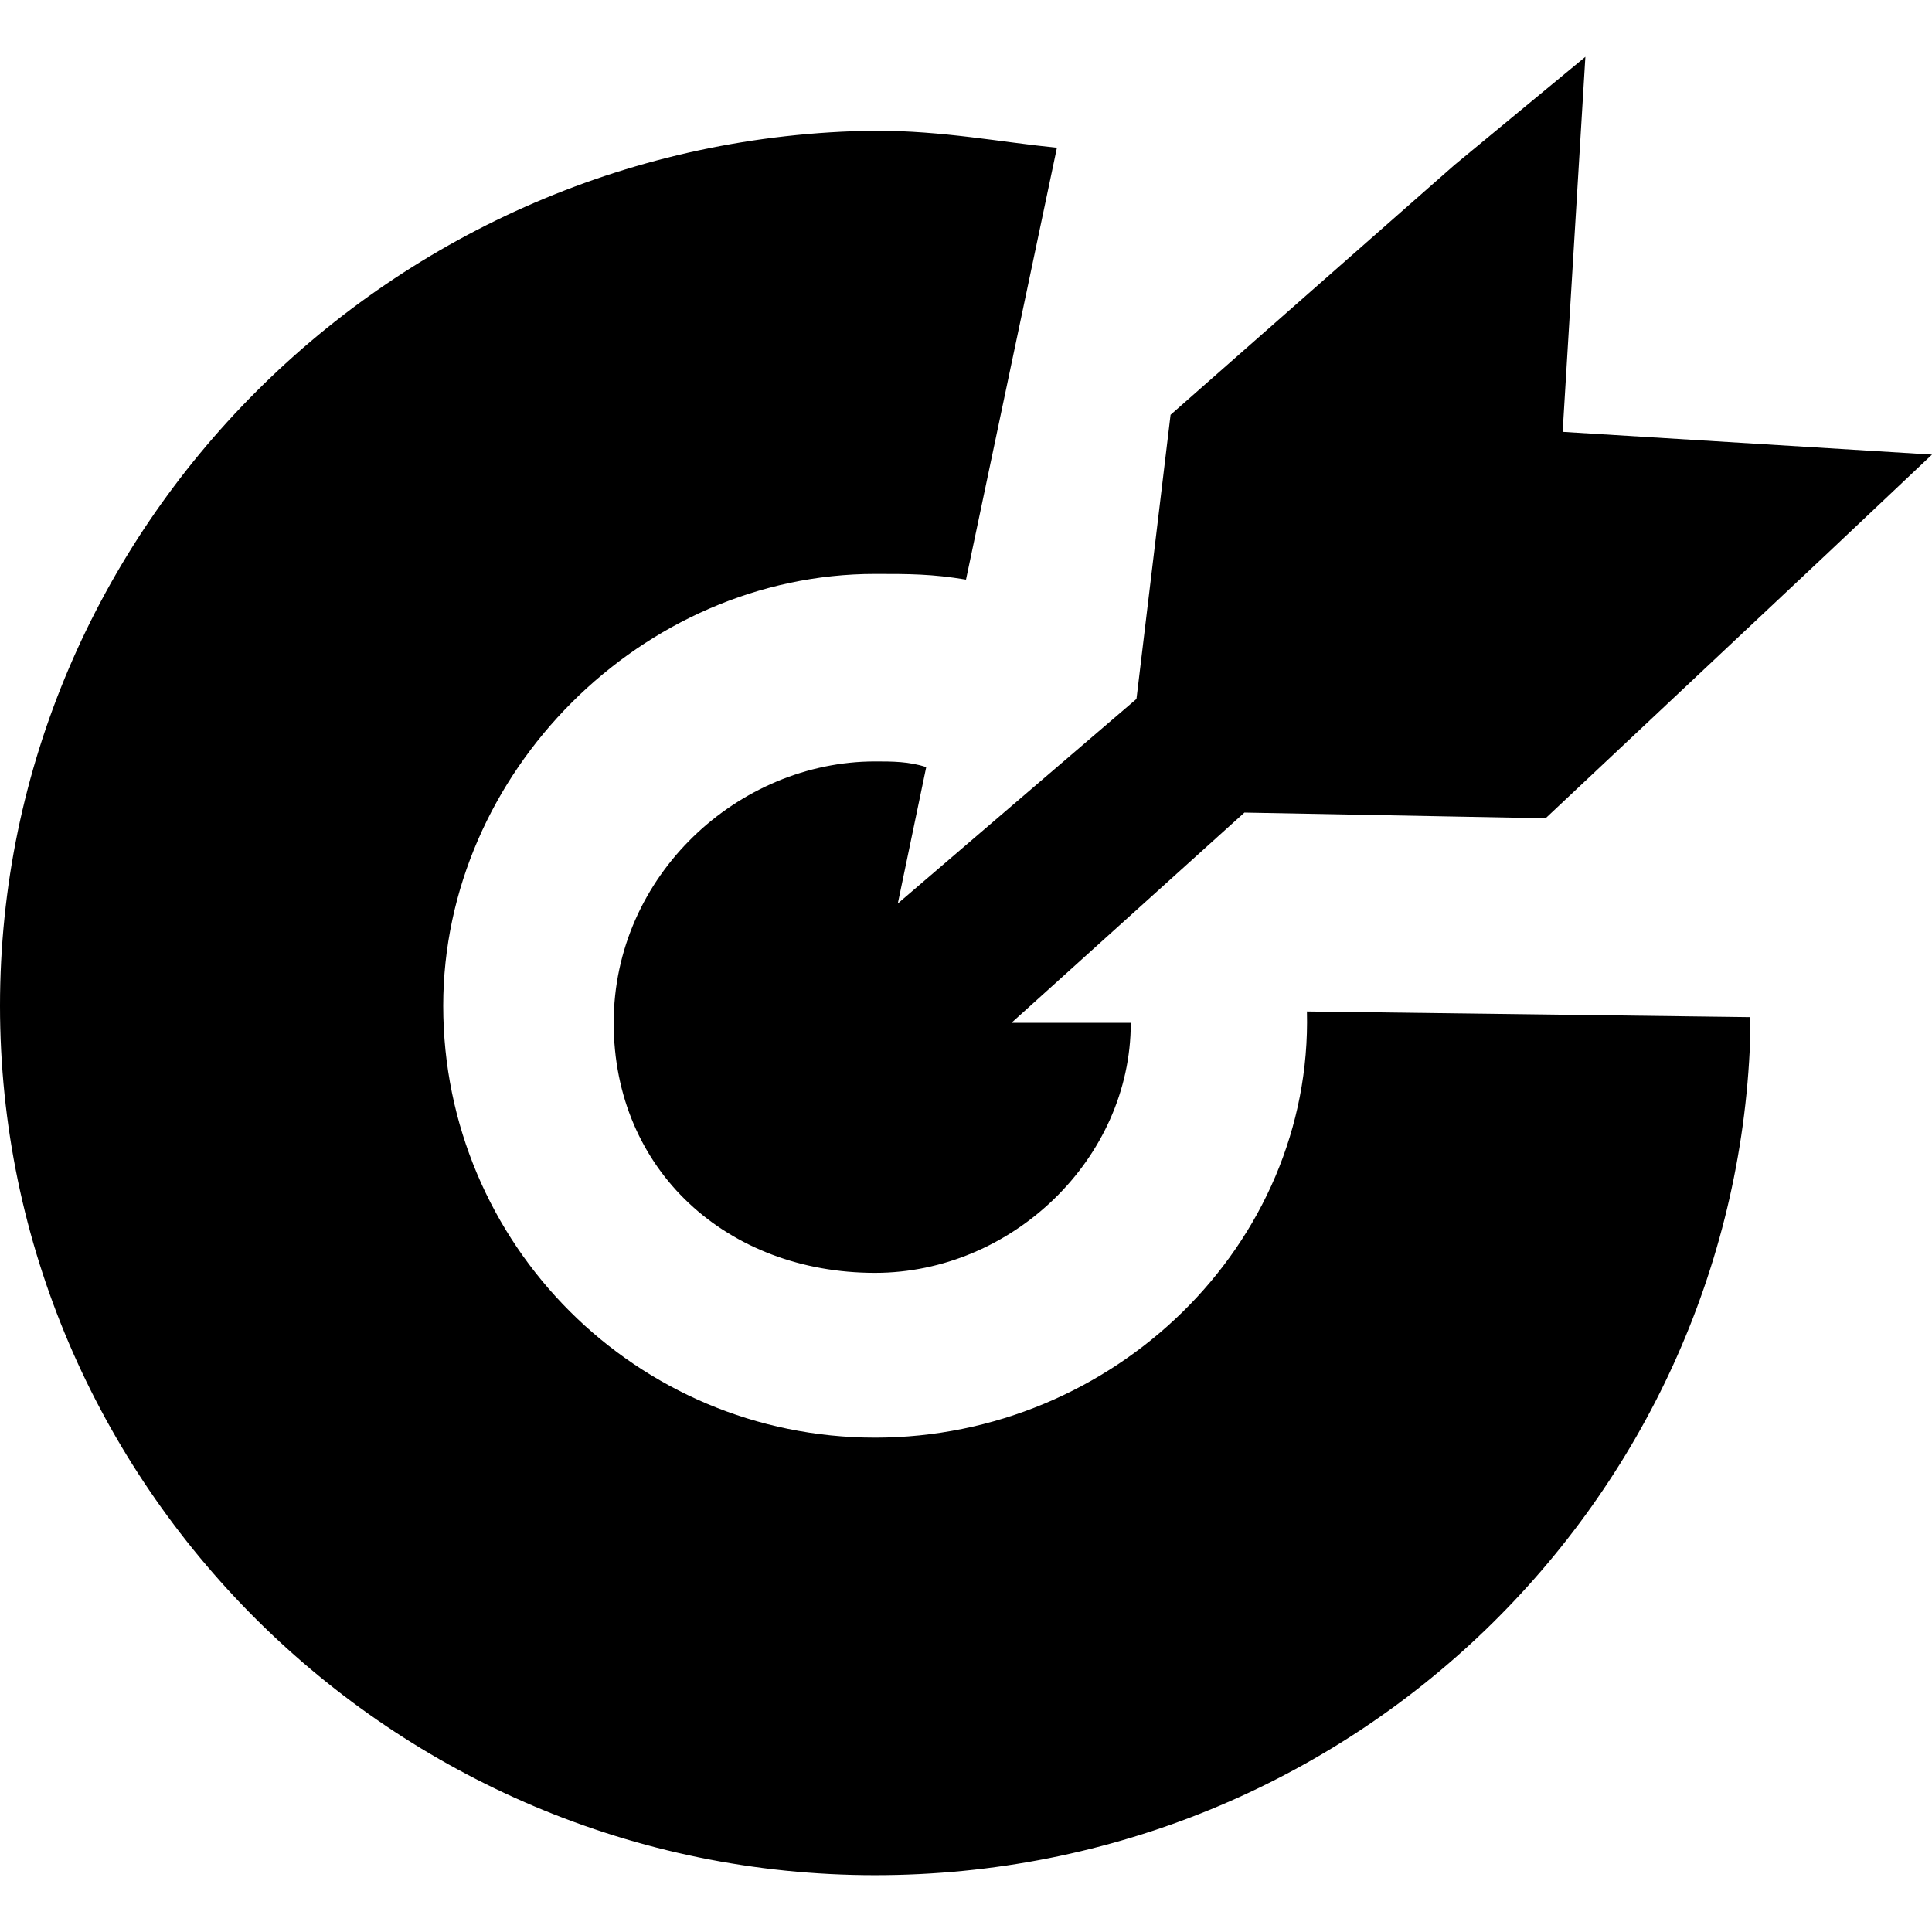 <?xml version="1.0" encoding="utf-8"?>
<!-- Generator: Adobe Illustrator 22.1.0, SVG Export Plug-In . SVG Version: 6.00 Build 0)  -->
<svg version="1.1" id="图层_1" xmlns="http://www.w3.org/2000/svg" xmlns:xlink="http://www.w3.org/1999/xlink" x="0px" y="0px"
	 viewBox="0 0 34 34" style="enable-background:new 0 0 34 34;" xml:space="preserve">
<g>
	<path d="M27.5,7.6L27.9,1l-2.3,1.9l-5,4.4l-0.6,5l-4.2,3.6l0.5-2.4c-0.3-0.1-0.6-0.1-0.9-0.1c-2.4,0-4.6,2-4.6,4.6
		c0,2.6,2,4.4,4.6,4.4c2.4,0,4.5-2,4.5-4.4h-2.1l4.1-3.7l5.3,0.1l5-4.7L34,8L27.5,7.6z"/>
	<path d="M15.4,25.3c-4.2,0-7.6-3.4-7.6-7.6c0-4.1,3.5-7.6,7.6-7.6c0.6,0,1,0,1.6,0.1l1.6-7.6c-1-0.1-2-0.3-3.2-0.3
		C6.9,2.4,0,9.3,0,17.7C0,26.1,6.9,33,15.4,33c8.4,0,15.1-6.6,15.4-14.7v-0.4l-7.8-0.1C23.1,21.9,19.6,25.3,15.4,25.3z"/>
	<polygon points="23.1,17.7 23.1,17.7 23.1,17.7 	"/>
</g>
</svg>

